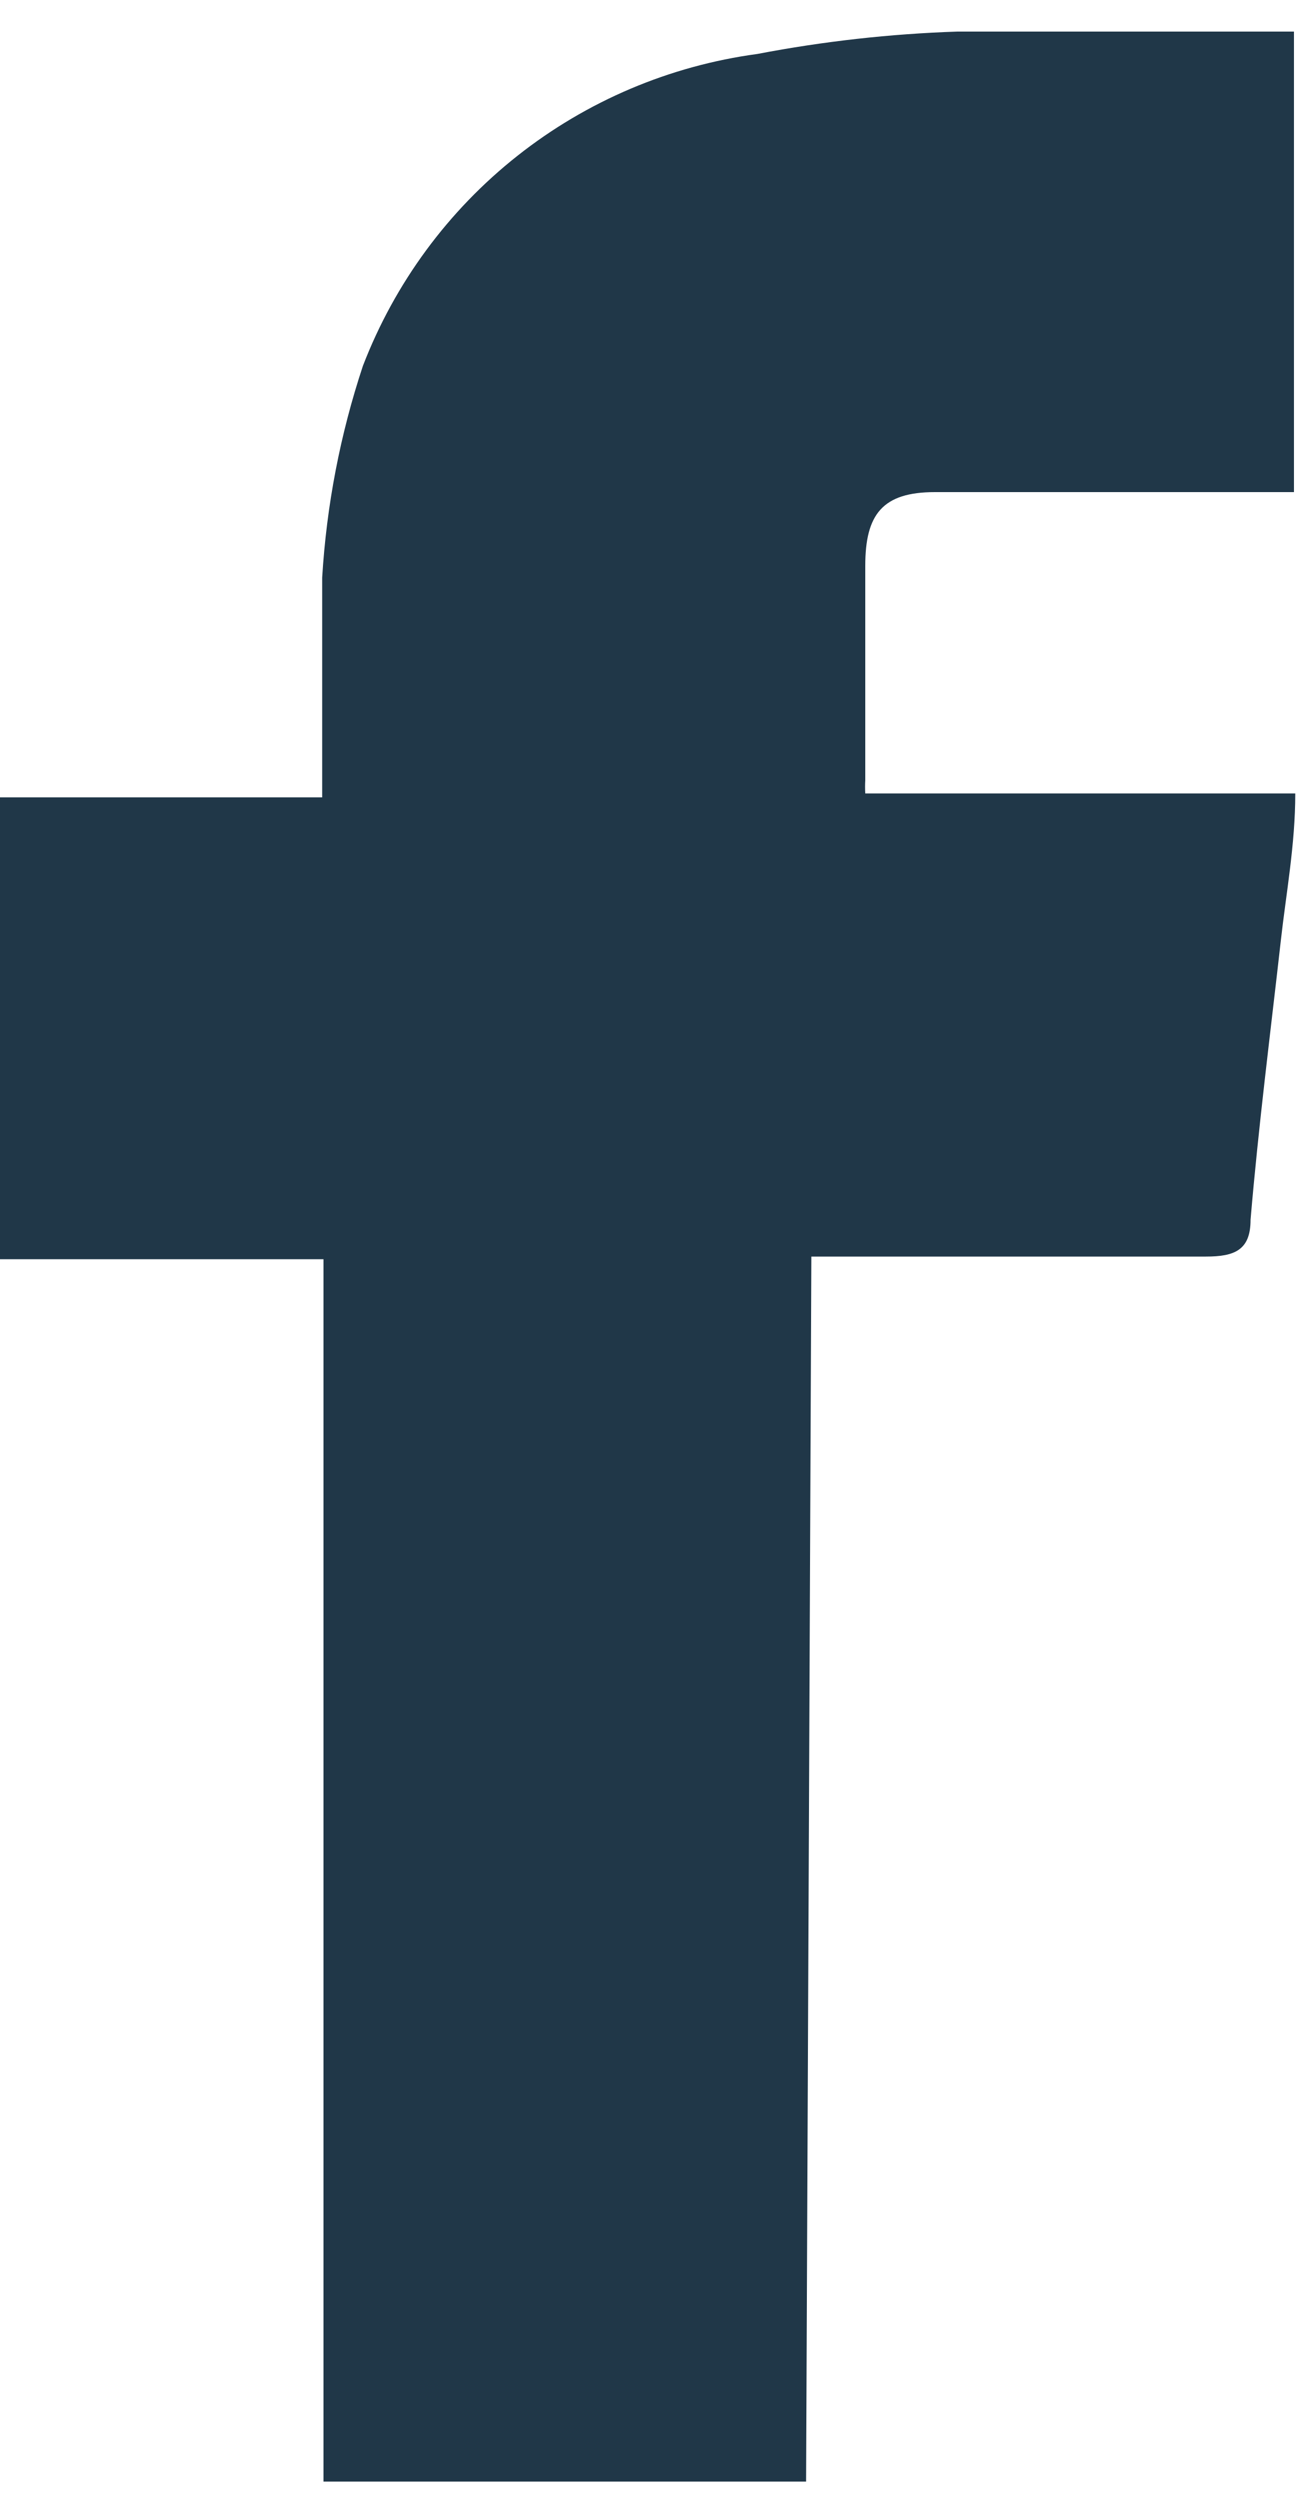 <svg width="10" height="19" viewBox="0 0 10 19" fill="none" xmlns="http://www.w3.org/2000/svg">
<path d="M6.13 18.86H2.46V9.57H0V6.06H2.45C2.45 5.48 2.45 4.93 2.45 4.39C2.483 3.842 2.587 3.301 2.76 2.78C3.002 2.152 3.407 1.601 3.935 1.184C4.463 0.767 5.093 0.5 5.76 0.41C6.261 0.314 6.77 0.257 7.28 0.24C8.13 0.24 8.98 0.24 9.84 0.24V3.74H9.11C8.44 3.74 7.77 3.74 7.11 3.74C6.71 3.74 6.58 3.91 6.58 4.3C6.58 4.85 6.58 5.39 6.58 5.93C6.578 5.963 6.578 5.997 6.58 6.03H9.85C9.85 6.42 9.78 6.79 9.74 7.15C9.66 7.86 9.57 8.56 9.51 9.27C9.51 9.5 9.39 9.55 9.17 9.55H6.17L6.13 18.86Z" fill="#203748"/>
</svg>

